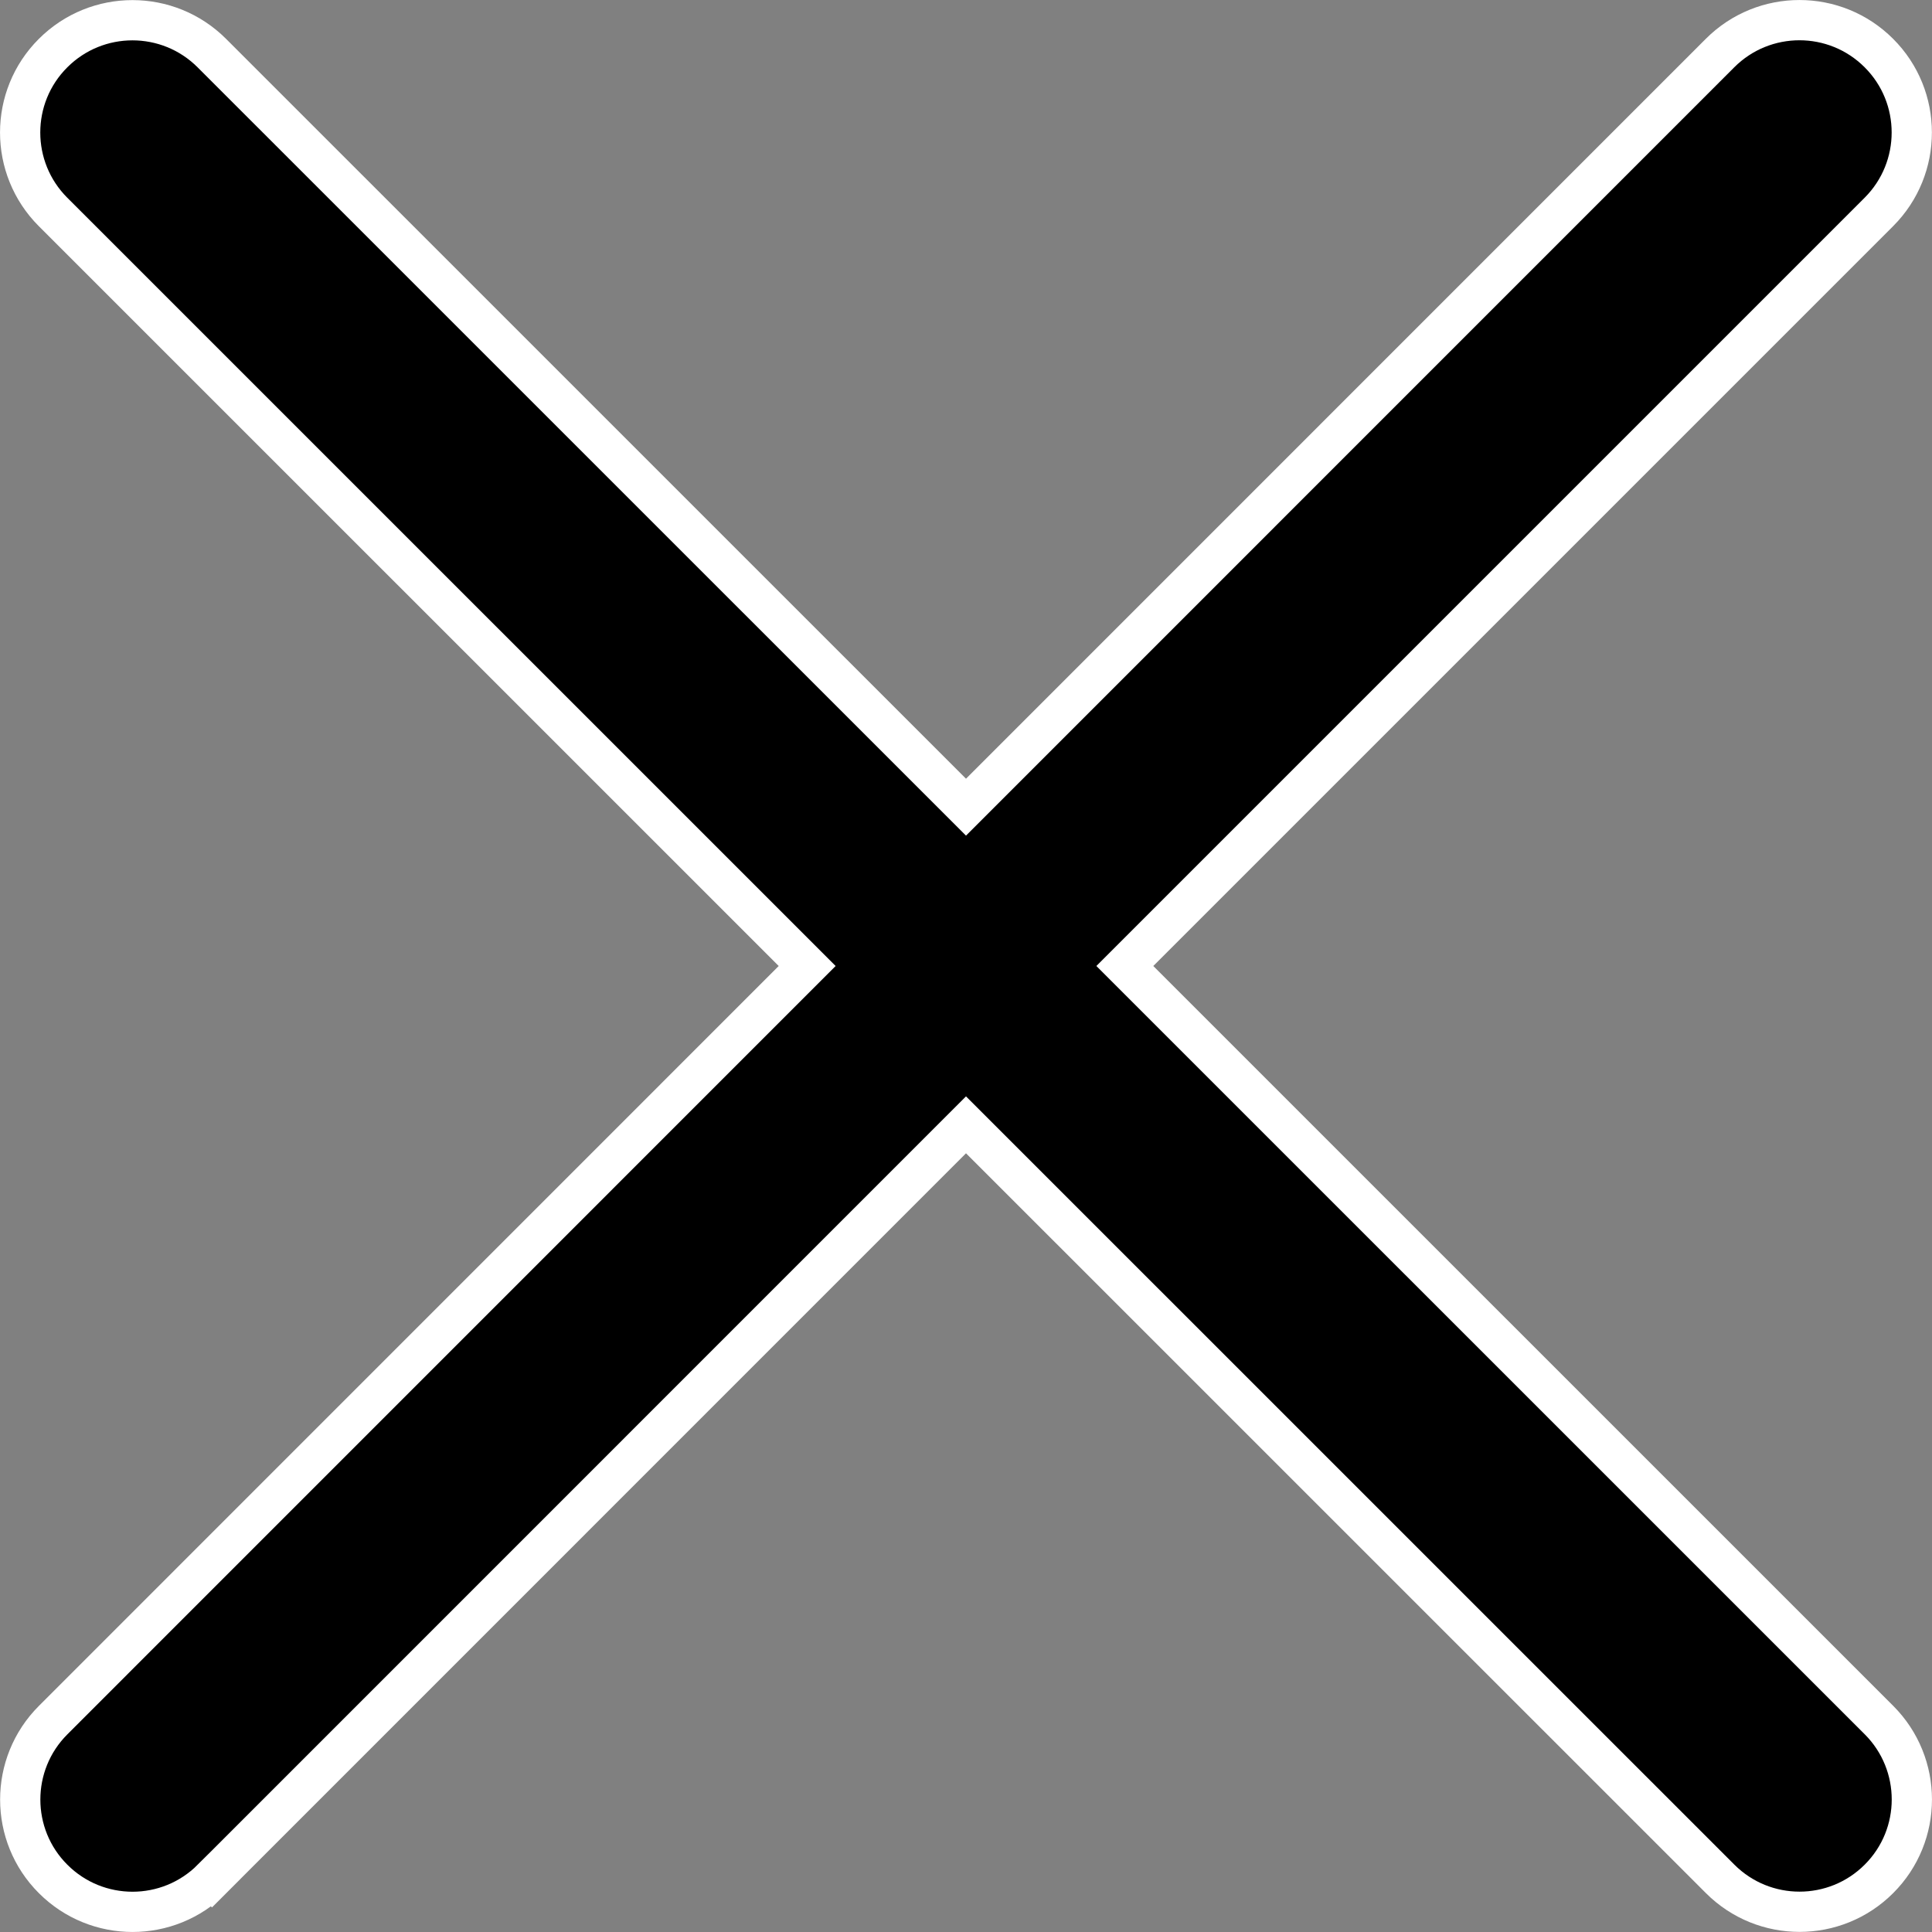 <svg width="24" height="24" viewBox="0 0 24 24" fill="none" xmlns="http://www.w3.org/2000/svg">
<rect x="0" y="0" width="24" height="24" fill="#808080" stroke="none"/>
<path d="M2.633 23.341L2.81 23.518L2.633 23.341C2.088 23.886 1.205 23.886 0.66 23.341C0.115 22.797 0.115 21.913 0.66 21.368L9.85 12.177L10.027 12L9.85 11.823L0.659 2.633C0.114 2.088 0.114 1.204 0.659 0.66C1.204 0.115 2.087 0.115 2.632 0.66L11.823 9.85L12 10.027L12.177 9.85L21.367 0.659C21.912 0.114 22.795 0.114 23.34 0.659L23.34 0.659C23.885 1.203 23.885 2.087 23.341 2.632C23.341 2.632 23.341 2.632 23.341 2.632L14.15 11.823L13.973 12L14.15 12.177L23.341 21.367C23.886 21.912 23.886 22.796 23.341 23.34C22.796 23.885 21.913 23.885 21.368 23.34L12.177 14.15L12 13.973L11.823 14.15L2.633 23.341Z" fill="black" stroke="white" stroke-width="0.5"/>
</svg>
